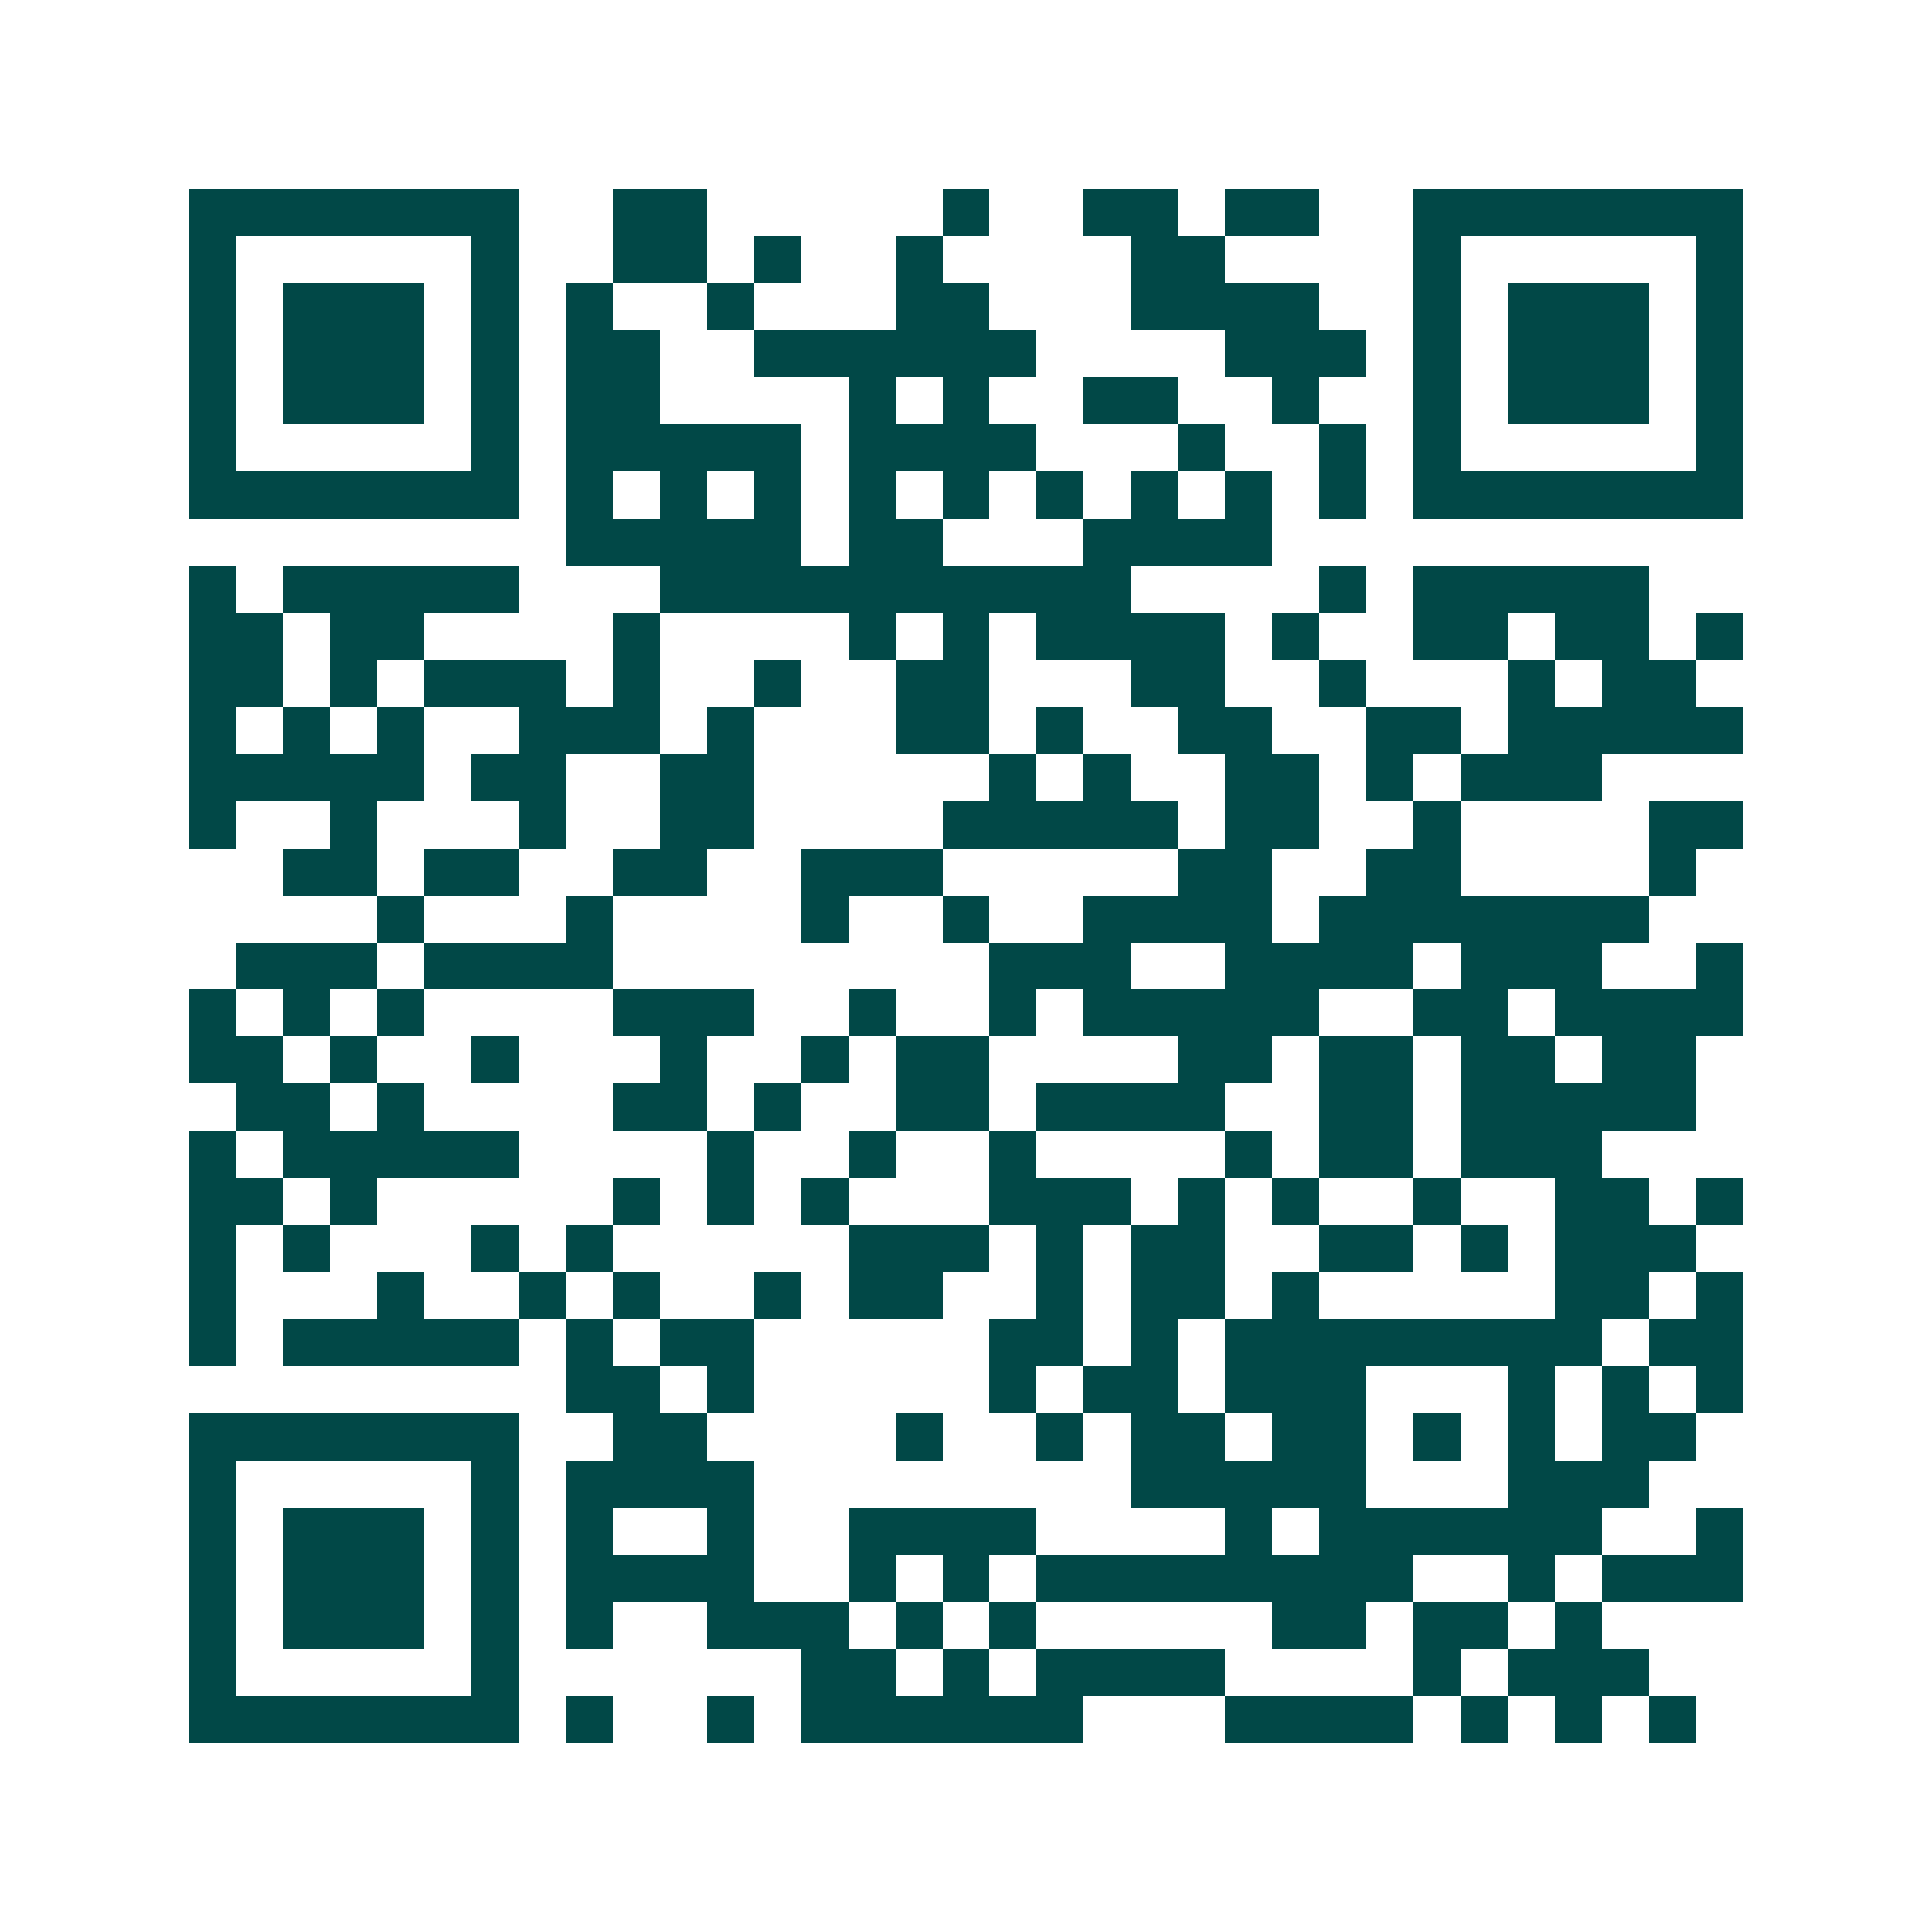 <svg xmlns="http://www.w3.org/2000/svg" width="200" height="200" viewBox="0 0 41 41" shape-rendering="crispEdges"><path fill="#ffffff" d="M0 0h41v41H0z"/><path stroke="#014847" d="M4 4.5h7m2 0h2m5 0h1m2 0h2m1 0h2m2 0h7M4 5.5h1m5 0h1m2 0h2m1 0h1m2 0h1m4 0h2m4 0h1m5 0h1M4 6.5h1m1 0h3m1 0h1m1 0h1m2 0h1m3 0h2m3 0h4m2 0h1m1 0h3m1 0h1M4 7.5h1m1 0h3m1 0h1m1 0h2m2 0h6m4 0h3m1 0h1m1 0h3m1 0h1M4 8.5h1m1 0h3m1 0h1m1 0h2m4 0h1m1 0h1m2 0h2m2 0h1m2 0h1m1 0h3m1 0h1M4 9.5h1m5 0h1m1 0h5m1 0h4m3 0h1m2 0h1m1 0h1m5 0h1M4 10.5h7m1 0h1m1 0h1m1 0h1m1 0h1m1 0h1m1 0h1m1 0h1m1 0h1m1 0h1m1 0h7M12 11.5h5m1 0h2m3 0h4M4 12.5h1m1 0h5m3 0h10m4 0h1m1 0h5M4 13.5h2m1 0h2m4 0h1m4 0h1m1 0h1m1 0h4m1 0h1m2 0h2m1 0h2m1 0h1M4 14.5h2m1 0h1m1 0h3m1 0h1m2 0h1m2 0h2m3 0h2m2 0h1m3 0h1m1 0h2M4 15.5h1m1 0h1m1 0h1m2 0h3m1 0h1m3 0h2m1 0h1m2 0h2m2 0h2m1 0h5M4 16.5h5m1 0h2m2 0h2m5 0h1m1 0h1m2 0h2m1 0h1m1 0h3M4 17.5h1m2 0h1m3 0h1m2 0h2m4 0h5m1 0h2m2 0h1m4 0h2M6 18.5h2m1 0h2m2 0h2m2 0h3m5 0h2m2 0h2m4 0h1M8 19.5h1m3 0h1m4 0h1m2 0h1m2 0h4m1 0h7M5 20.5h3m1 0h4m8 0h3m2 0h4m1 0h3m2 0h1M4 21.5h1m1 0h1m1 0h1m4 0h3m2 0h1m2 0h1m1 0h5m2 0h2m1 0h4M4 22.5h2m1 0h1m2 0h1m3 0h1m2 0h1m1 0h2m4 0h2m1 0h2m1 0h2m1 0h2M5 23.5h2m1 0h1m4 0h2m1 0h1m2 0h2m1 0h4m2 0h2m1 0h5M4 24.5h1m1 0h5m4 0h1m2 0h1m2 0h1m4 0h1m1 0h2m1 0h3M4 25.5h2m1 0h1m5 0h1m1 0h1m1 0h1m3 0h3m1 0h1m1 0h1m2 0h1m2 0h2m1 0h1M4 26.5h1m1 0h1m3 0h1m1 0h1m5 0h3m1 0h1m1 0h2m2 0h2m1 0h1m1 0h3M4 27.5h1m3 0h1m2 0h1m1 0h1m2 0h1m1 0h2m2 0h1m1 0h2m1 0h1m5 0h2m1 0h1M4 28.5h1m1 0h5m1 0h1m1 0h2m5 0h2m1 0h1m1 0h8m1 0h2M12 29.5h2m1 0h1m5 0h1m1 0h2m1 0h3m3 0h1m1 0h1m1 0h1M4 30.5h7m2 0h2m4 0h1m2 0h1m1 0h2m1 0h2m1 0h1m1 0h1m1 0h2M4 31.5h1m5 0h1m1 0h4m8 0h5m3 0h3M4 32.5h1m1 0h3m1 0h1m1 0h1m2 0h1m2 0h4m4 0h1m1 0h6m2 0h1M4 33.5h1m1 0h3m1 0h1m1 0h4m2 0h1m1 0h1m1 0h8m2 0h1m1 0h3M4 34.5h1m1 0h3m1 0h1m1 0h1m2 0h3m1 0h1m1 0h1m5 0h2m1 0h2m1 0h1M4 35.5h1m5 0h1m6 0h2m1 0h1m1 0h4m4 0h1m1 0h3M4 36.5h7m1 0h1m2 0h1m1 0h6m3 0h4m1 0h1m1 0h1m1 0h1"/></svg>
